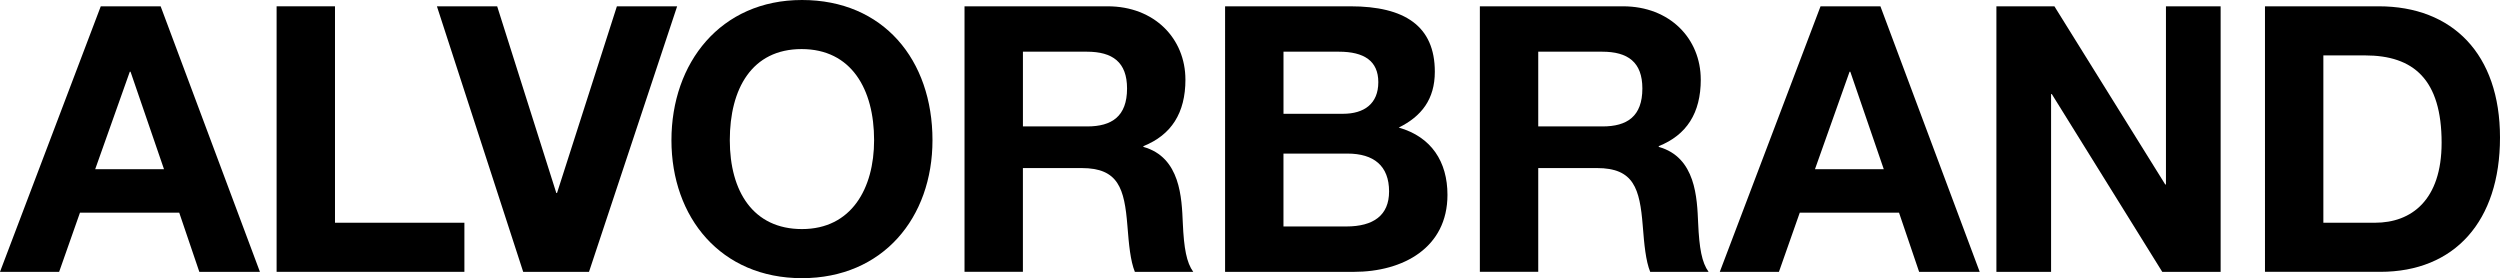 <?xml version="1.0" encoding="UTF-8"?> <svg xmlns="http://www.w3.org/2000/svg" id="Camada_2" data-name="Camada 2" viewBox="0 0 1058.09 117.73"><g id="Camada_1" data-name="Camada 1"><g><path d="M110.01,115.05h-25.65l-8.5-25.03h-42.02l-8.81,25.03H0L42.65,2.67h25.34l42.02,112.38ZM40.29,71.61h29.12l-14.16-41.24h-.32l-14.64,41.24Z"></path><path d="M141.78,94.27h54.77v20.78h-79.48V2.67h24.71v91.6Z"></path><path d="M235.44,81.69h.31L261.09,2.67h25.5l-37.3,112.38h-27.86L184.92,2.67h25.5l25.03,79.01Z"></path><path d="M394.66,59.34c0,32.74-20.93,58.39-55.24,58.39s-55.24-25.66-55.24-58.39S304.95,0,339.42,0s55.24,25.34,55.24,59.34ZM339.42,96.95c20.93,0,30.53-17.16,30.53-37.62,0-21.56-9.6-38.56-30.69-38.56s-30.38,16.84-30.38,38.56,9.92,37.62,30.54,37.62Z"></path><path d="M501.72,33.68c0,14.16-5.98,23.45-17.79,28.17v.32c15.74,4.41,16.21,21.72,16.68,32.26.47,10.7,1.58,16.68,4.41,20.62h-24.71c-1.89-4.72-2.52-11.49-3.15-19.52-1.26-15.74-3.78-24.4-19.36-24.4h-24.87v43.91h-24.71V2.67h60.59c19.83,0,32.9,13.69,32.9,31.01ZM477.01,37.46c0-11.17-6.14-15.58-17-15.58h-27.07v31.63h27.23c10.39,0,16.84-4.25,16.84-16.05Z"></path><path d="M607.27,30.38c0,11.65-5.67,18.89-15.27,23.61,13.85,3.94,20.62,14.48,20.62,28.49,0,22.35-18.73,32.58-39.66,32.58h-54.46V2.67h53.04c22.98,0,35.73,8.34,35.73,27.7ZM583.35,34.78c0-8.97-5.98-12.9-16.68-12.9h-23.45v26.28h25.18c8.97,0,14.95-4.25,14.95-13.38ZM587.91,81.05c0-10.86-6.45-16.05-17.63-16.05h-27.07v30.85h26.6c11.49,0,18.1-4.72,18.1-14.8Z"></path><path d="M719.83,33.68c0,14.16-5.98,23.45-17.79,28.17v.32c15.74,4.41,16.21,21.72,16.68,32.26.47,10.7,1.57,16.68,4.41,20.62h-24.71c-1.89-4.72-2.52-11.49-3.15-19.52-1.26-15.74-3.78-24.4-19.36-24.4h-24.87v43.91h-24.71V2.67h60.59c19.83,0,32.9,13.69,32.9,31.01ZM695.11,37.46c0-11.17-6.14-15.58-17-15.58h-27.07v31.63h27.23c10.39,0,16.84-4.25,16.84-16.05Z"></path><path d="M837.89,115.05h-25.65l-8.5-25.03h-42.02l-8.81,25.03h-25.03L770.52,2.67h25.34l42.02,112.38ZM768.16,71.61h29.12l-14.16-41.24h-.32l-14.64,41.24Z"></path><path d="M916.4,78.06h.31V2.67h23.14v112.38h-24.71l-46.74-75.23h-.31v75.23h-23.14V2.67h24.55l46.9,75.39Z"></path><path d="M1058.09,58.23c0,35.41-19.2,56.82-50.68,56.82h-48.79V2.67h48.16c31.16,0,51.31,20.15,51.31,55.56ZM1033.38,60.44c0-26.76-11.81-36.99-32.42-36.99h-17.63v70.82h21.88c15.42,0,28.17-9.6,28.17-33.84Z"></path></g></g></svg> 
